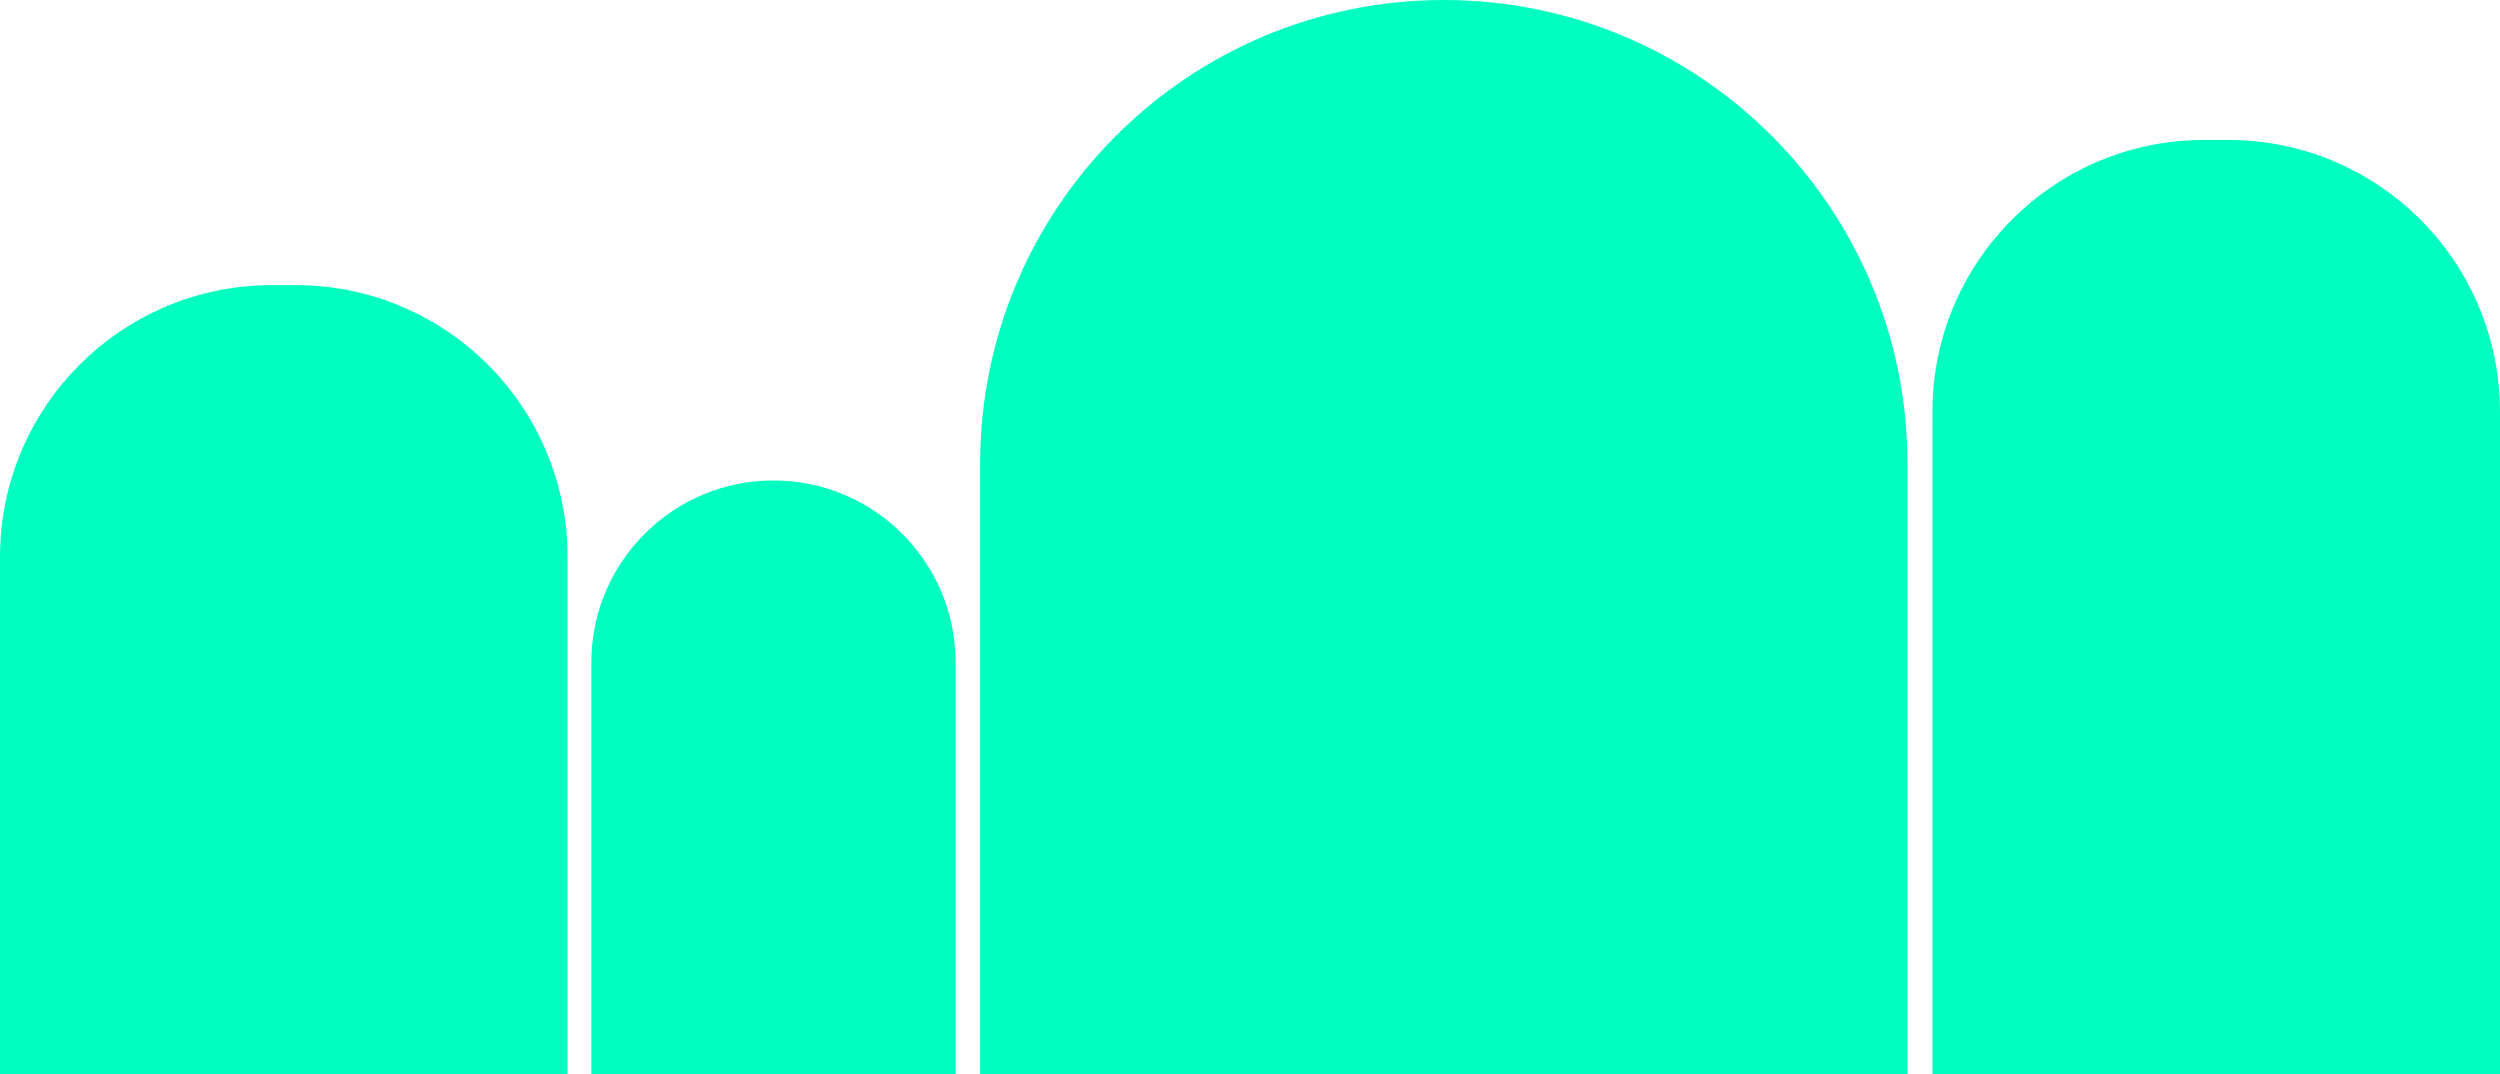 <svg xmlns="http://www.w3.org/2000/svg" fill="none" viewBox="0 0 947 407" height="407" width="947">
<path fill="#01FEC1" d="M371.283 175.64C371.283 78.637 449.92 0 546.923 0V0C643.926 0 722.563 78.637 722.563 175.64V407H371.283V175.64Z"></path>
<path fill="#01FEC1" d="M224 251C224 212.892 254.892 182 293 182V182C331.108 182 362 212.892 362 251V407H224V251Z"></path>
<path fill="#01FEC1" d="M0 215.5C0 211.286 0 209.179 0.062 207.397C1.934 153.33 45.33 109.934 99.397 108.062C101.179 108 103.286 108 107.5 108V108C111.714 108 113.821 108 115.603 108.062C169.67 109.934 213.066 153.33 214.938 207.397C215 209.179 215 211.286 215 215.5V407H0V215.5Z"></path>
<path fill="#01FEC1" d="M732 160.5C732 156.286 732 154.179 732.062 152.397C733.934 98.33 777.33 54.934 831.397 53.062C833.179 53 835.286 53 839.5 53V53C843.714 53 845.821 53 847.603 53.062C901.67 54.934 945.066 98.33 946.938 152.397C947 154.179 947 156.286 947 160.5V407H732V160.5Z"></path>
</svg>
